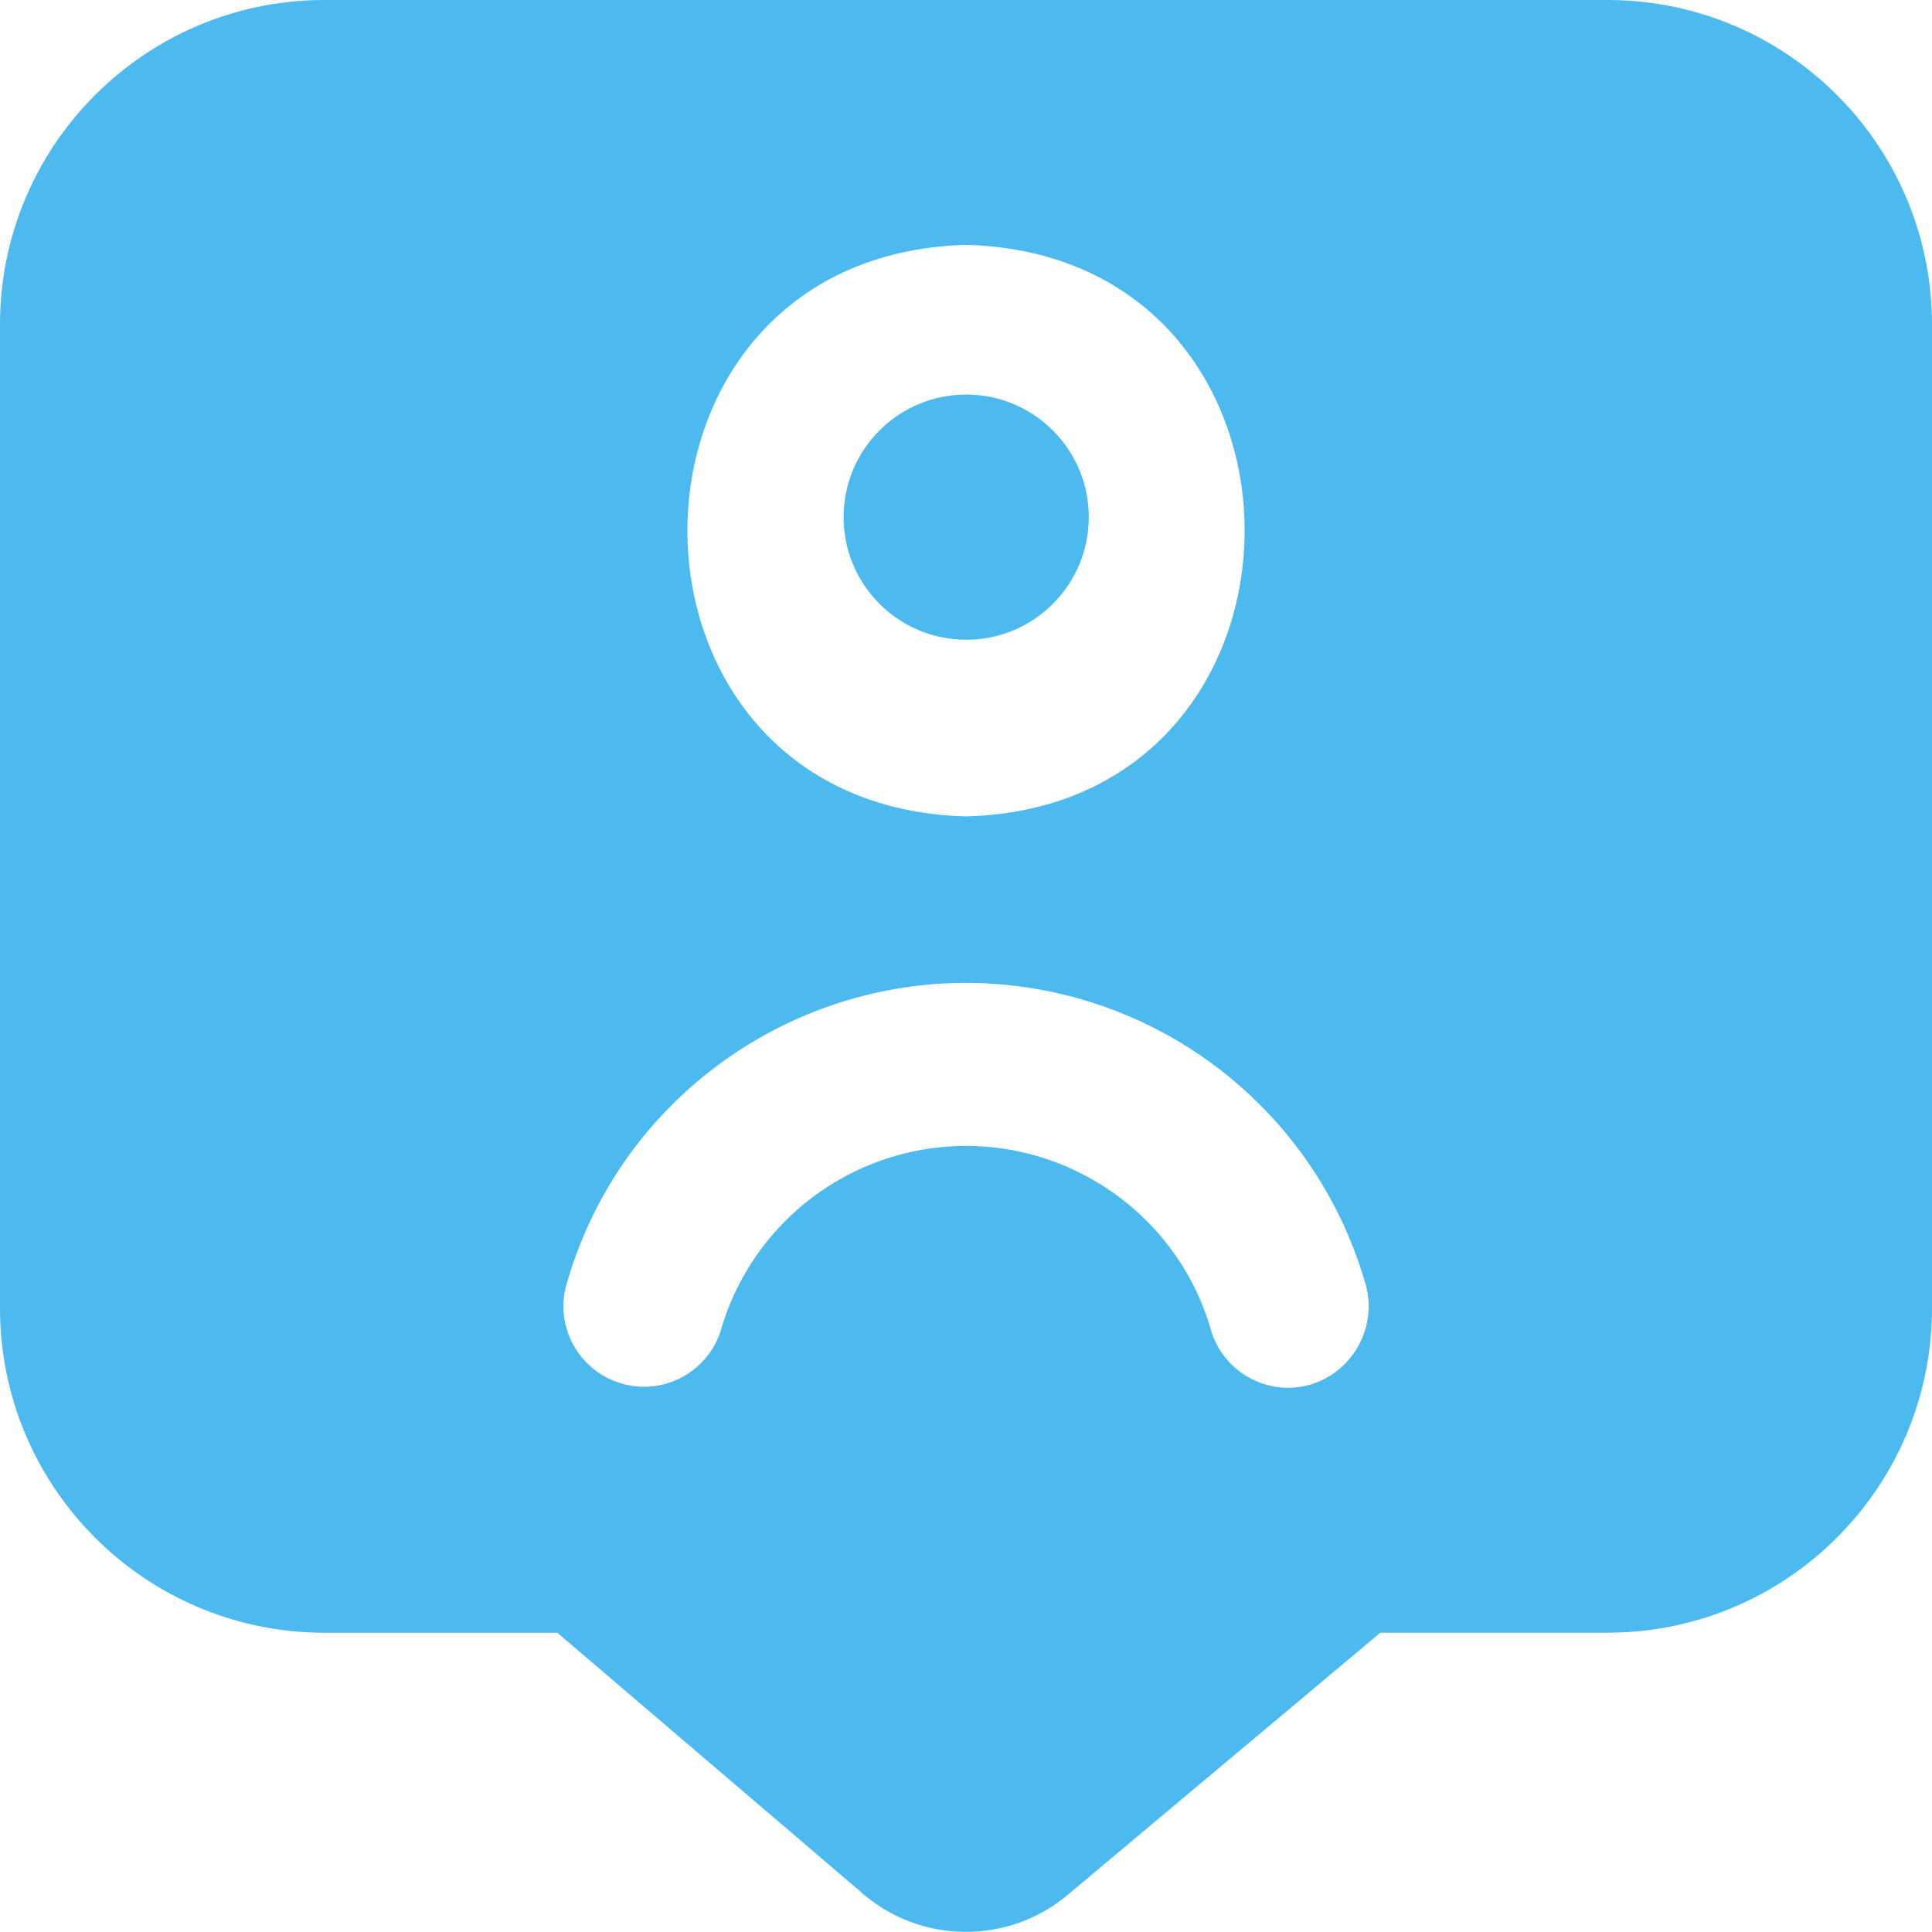 <svg width="36" height="36" viewBox="0 0 36 36" fill="none" xmlns="http://www.w3.org/2000/svg">
<g opacity="0.7" clip-path="url(#clip0_8_663)">
<path d="M18.003 11.921C19.265 11.921 20.288 10.898 20.288 9.636C20.288 8.374 19.265 7.352 18.003 7.352C16.742 7.352 15.719 8.374 15.719 9.636C15.719 10.898 16.742 11.921 18.003 11.921Z" fill="#009DE8"/>
<path d="M30 0H6C2.665 0.026 -0.02 2.748 0 6.084V24.339C-0.02 27.675 2.664 30.397 6 30.424H10.385L16.006 35.224C17.12 36.242 18.822 36.257 19.953 35.259L25.721 30.423H30C33.336 30.396 36.02 27.673 36 24.337V6.084C36.02 2.748 33.336 0.026 30 0ZM18 4.563C24.923 4.746 24.921 15.028 18 15.213C11.078 15.028 11.079 4.75 18 4.563ZM24.374 25.812C23.571 26.017 22.754 25.532 22.549 24.729C22.548 24.726 22.547 24.722 22.547 24.718C21.779 22.207 19.12 20.794 16.609 21.561C15.098 22.024 13.914 23.207 13.452 24.718C13.242 25.52 12.422 26.001 11.621 25.791C10.819 25.581 10.338 24.761 10.548 23.959C11.708 19.843 15.985 17.447 20.101 18.607C22.695 19.338 24.723 21.365 25.454 23.959C25.662 24.769 25.181 25.595 24.374 25.812Z" fill="#009DE8"/>
</g>
<defs>
<clipPath id="clip0_8_663">
<rect width="36" height="36" fill="white"/>
</clipPath>
</defs>
</svg>
